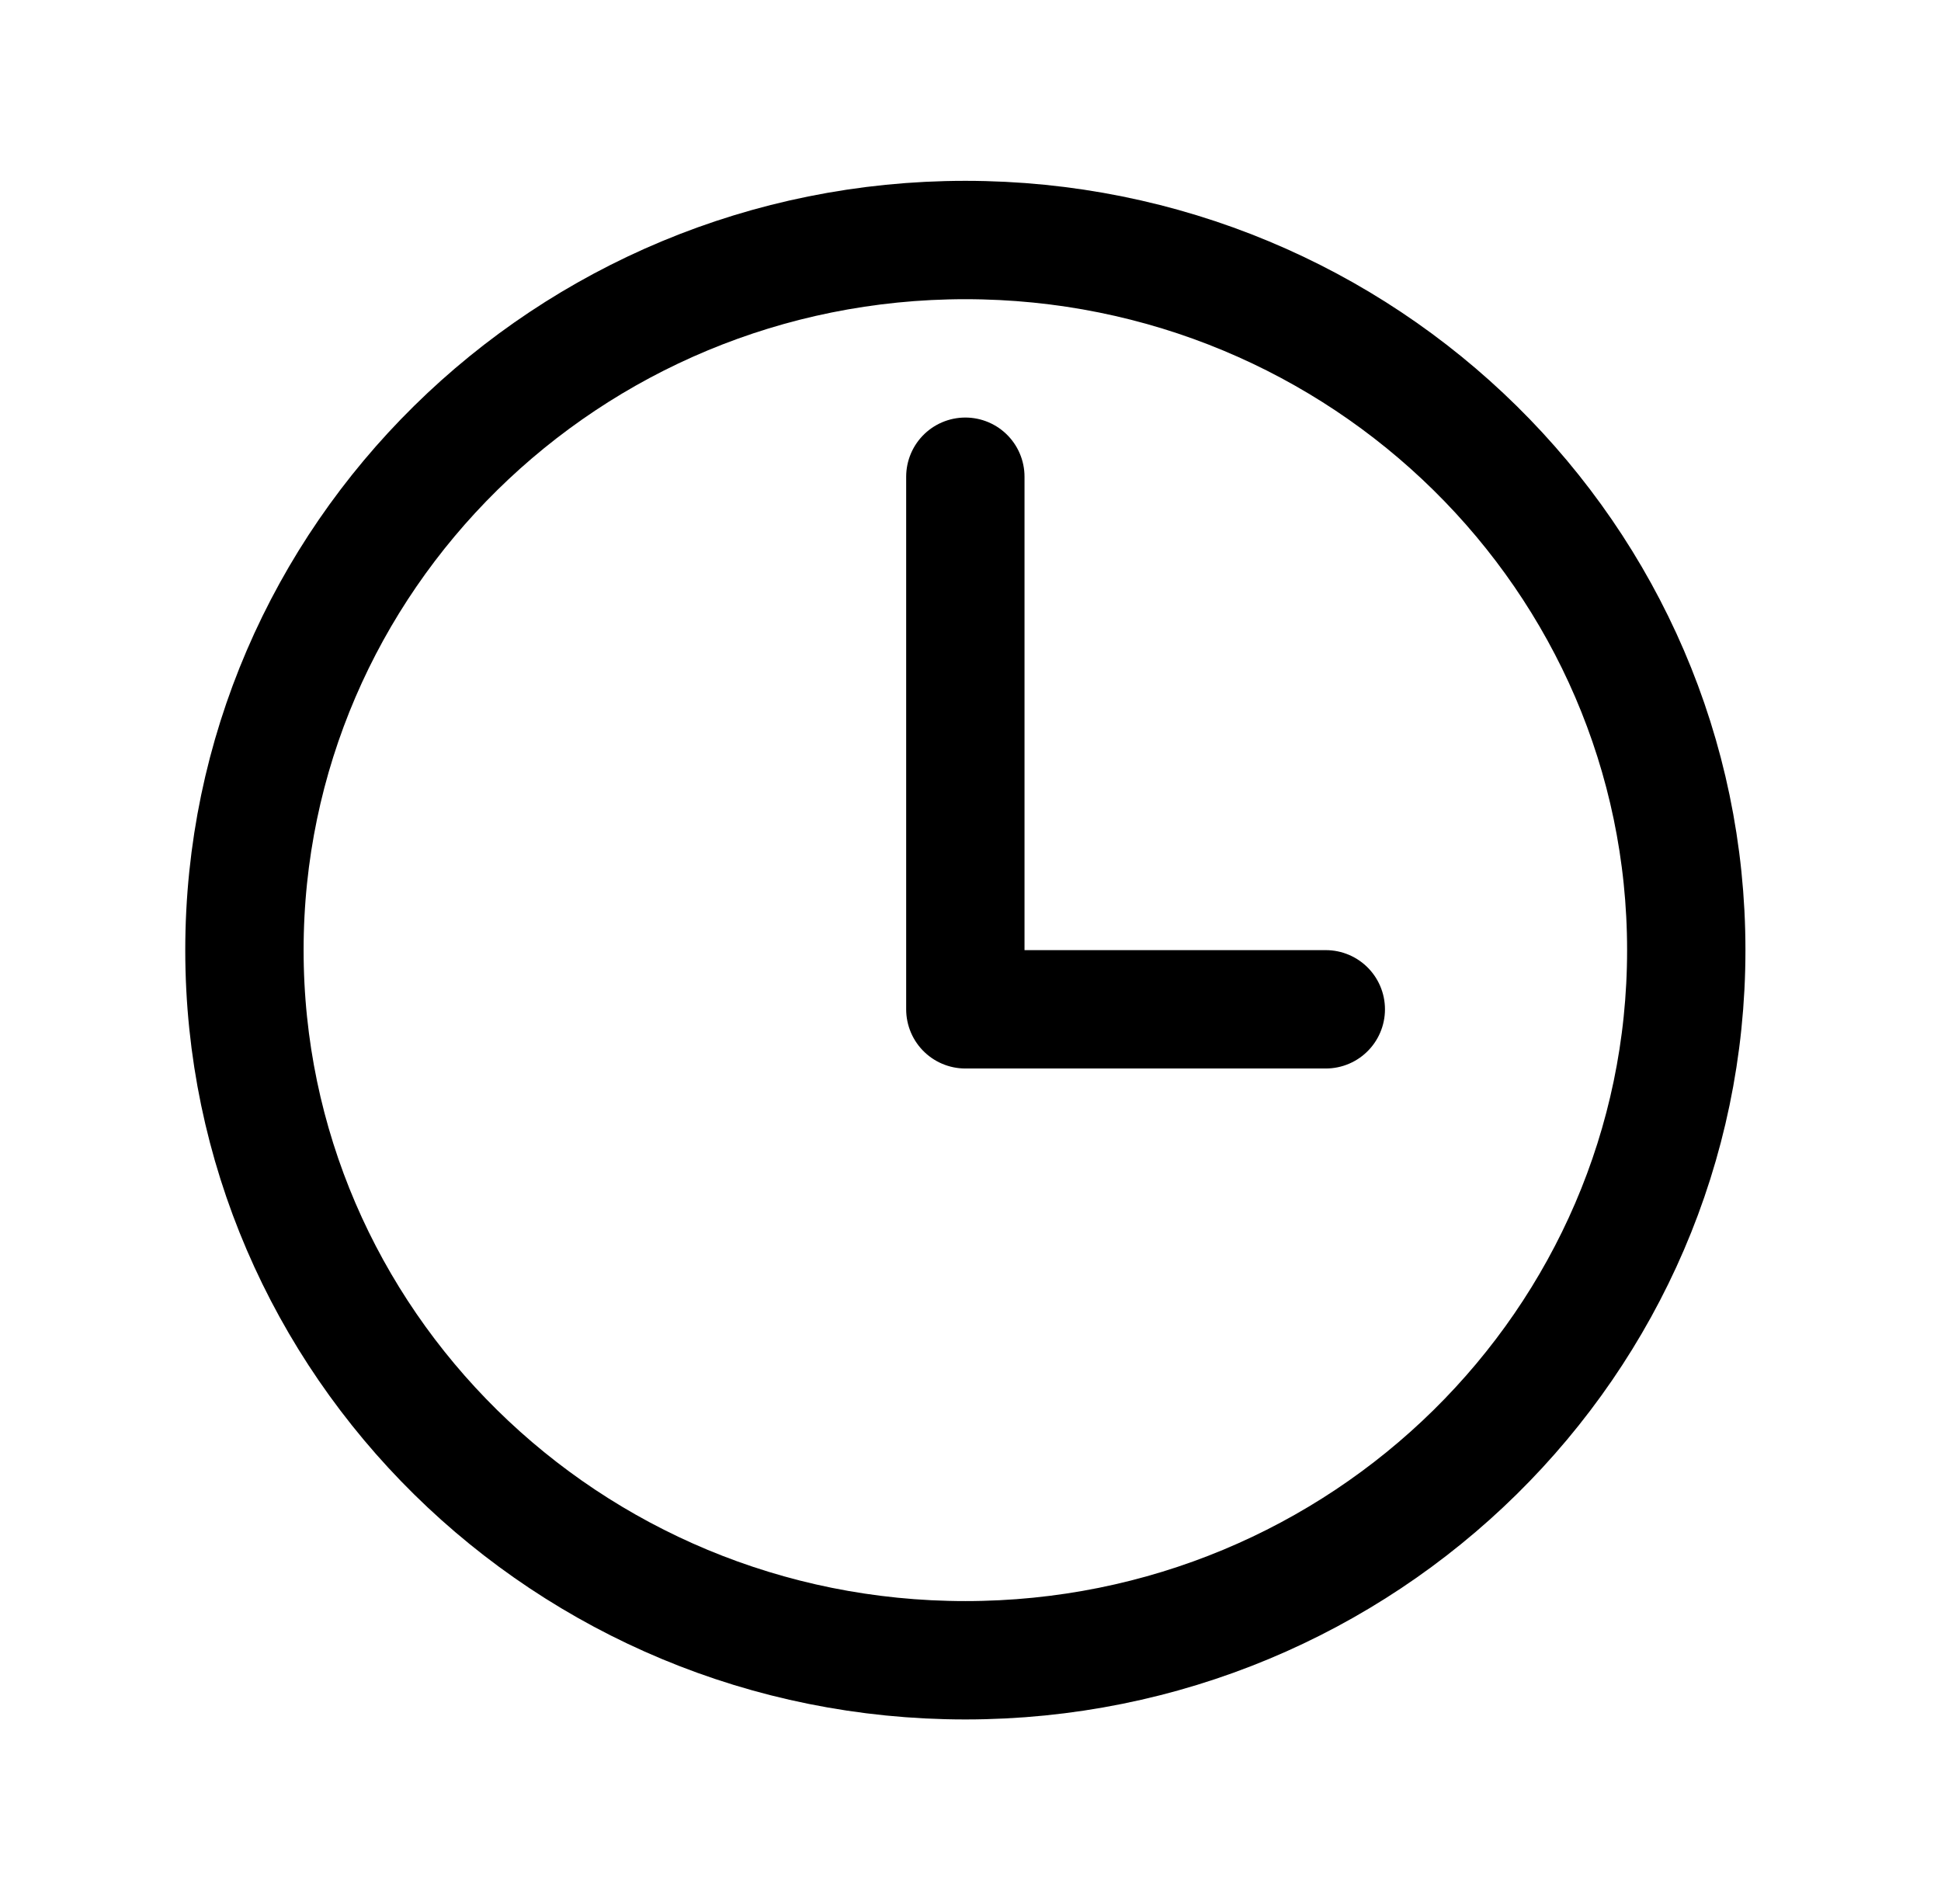<svg width="105" height="103" viewBox="0 0 105 103" fill="none" xmlns="http://www.w3.org/2000/svg">
<path d="M52.221 12.982C30.691 12.982 13.223 30.187 13.223 51.392C13.223 72.597 30.691 89.801 52.221 89.801C73.752 89.801 91.22 72.597 91.22 51.392C91.22 30.187 73.752 12.982 52.221 12.982Z" stroke="black" stroke-width="6.402" stroke-miterlimit="10"/>
<path d="M52.221 25.785V54.592H71.72" stroke="black" stroke-width="6.402" stroke-linecap="round" stroke-linejoin="round"/>
</svg>
